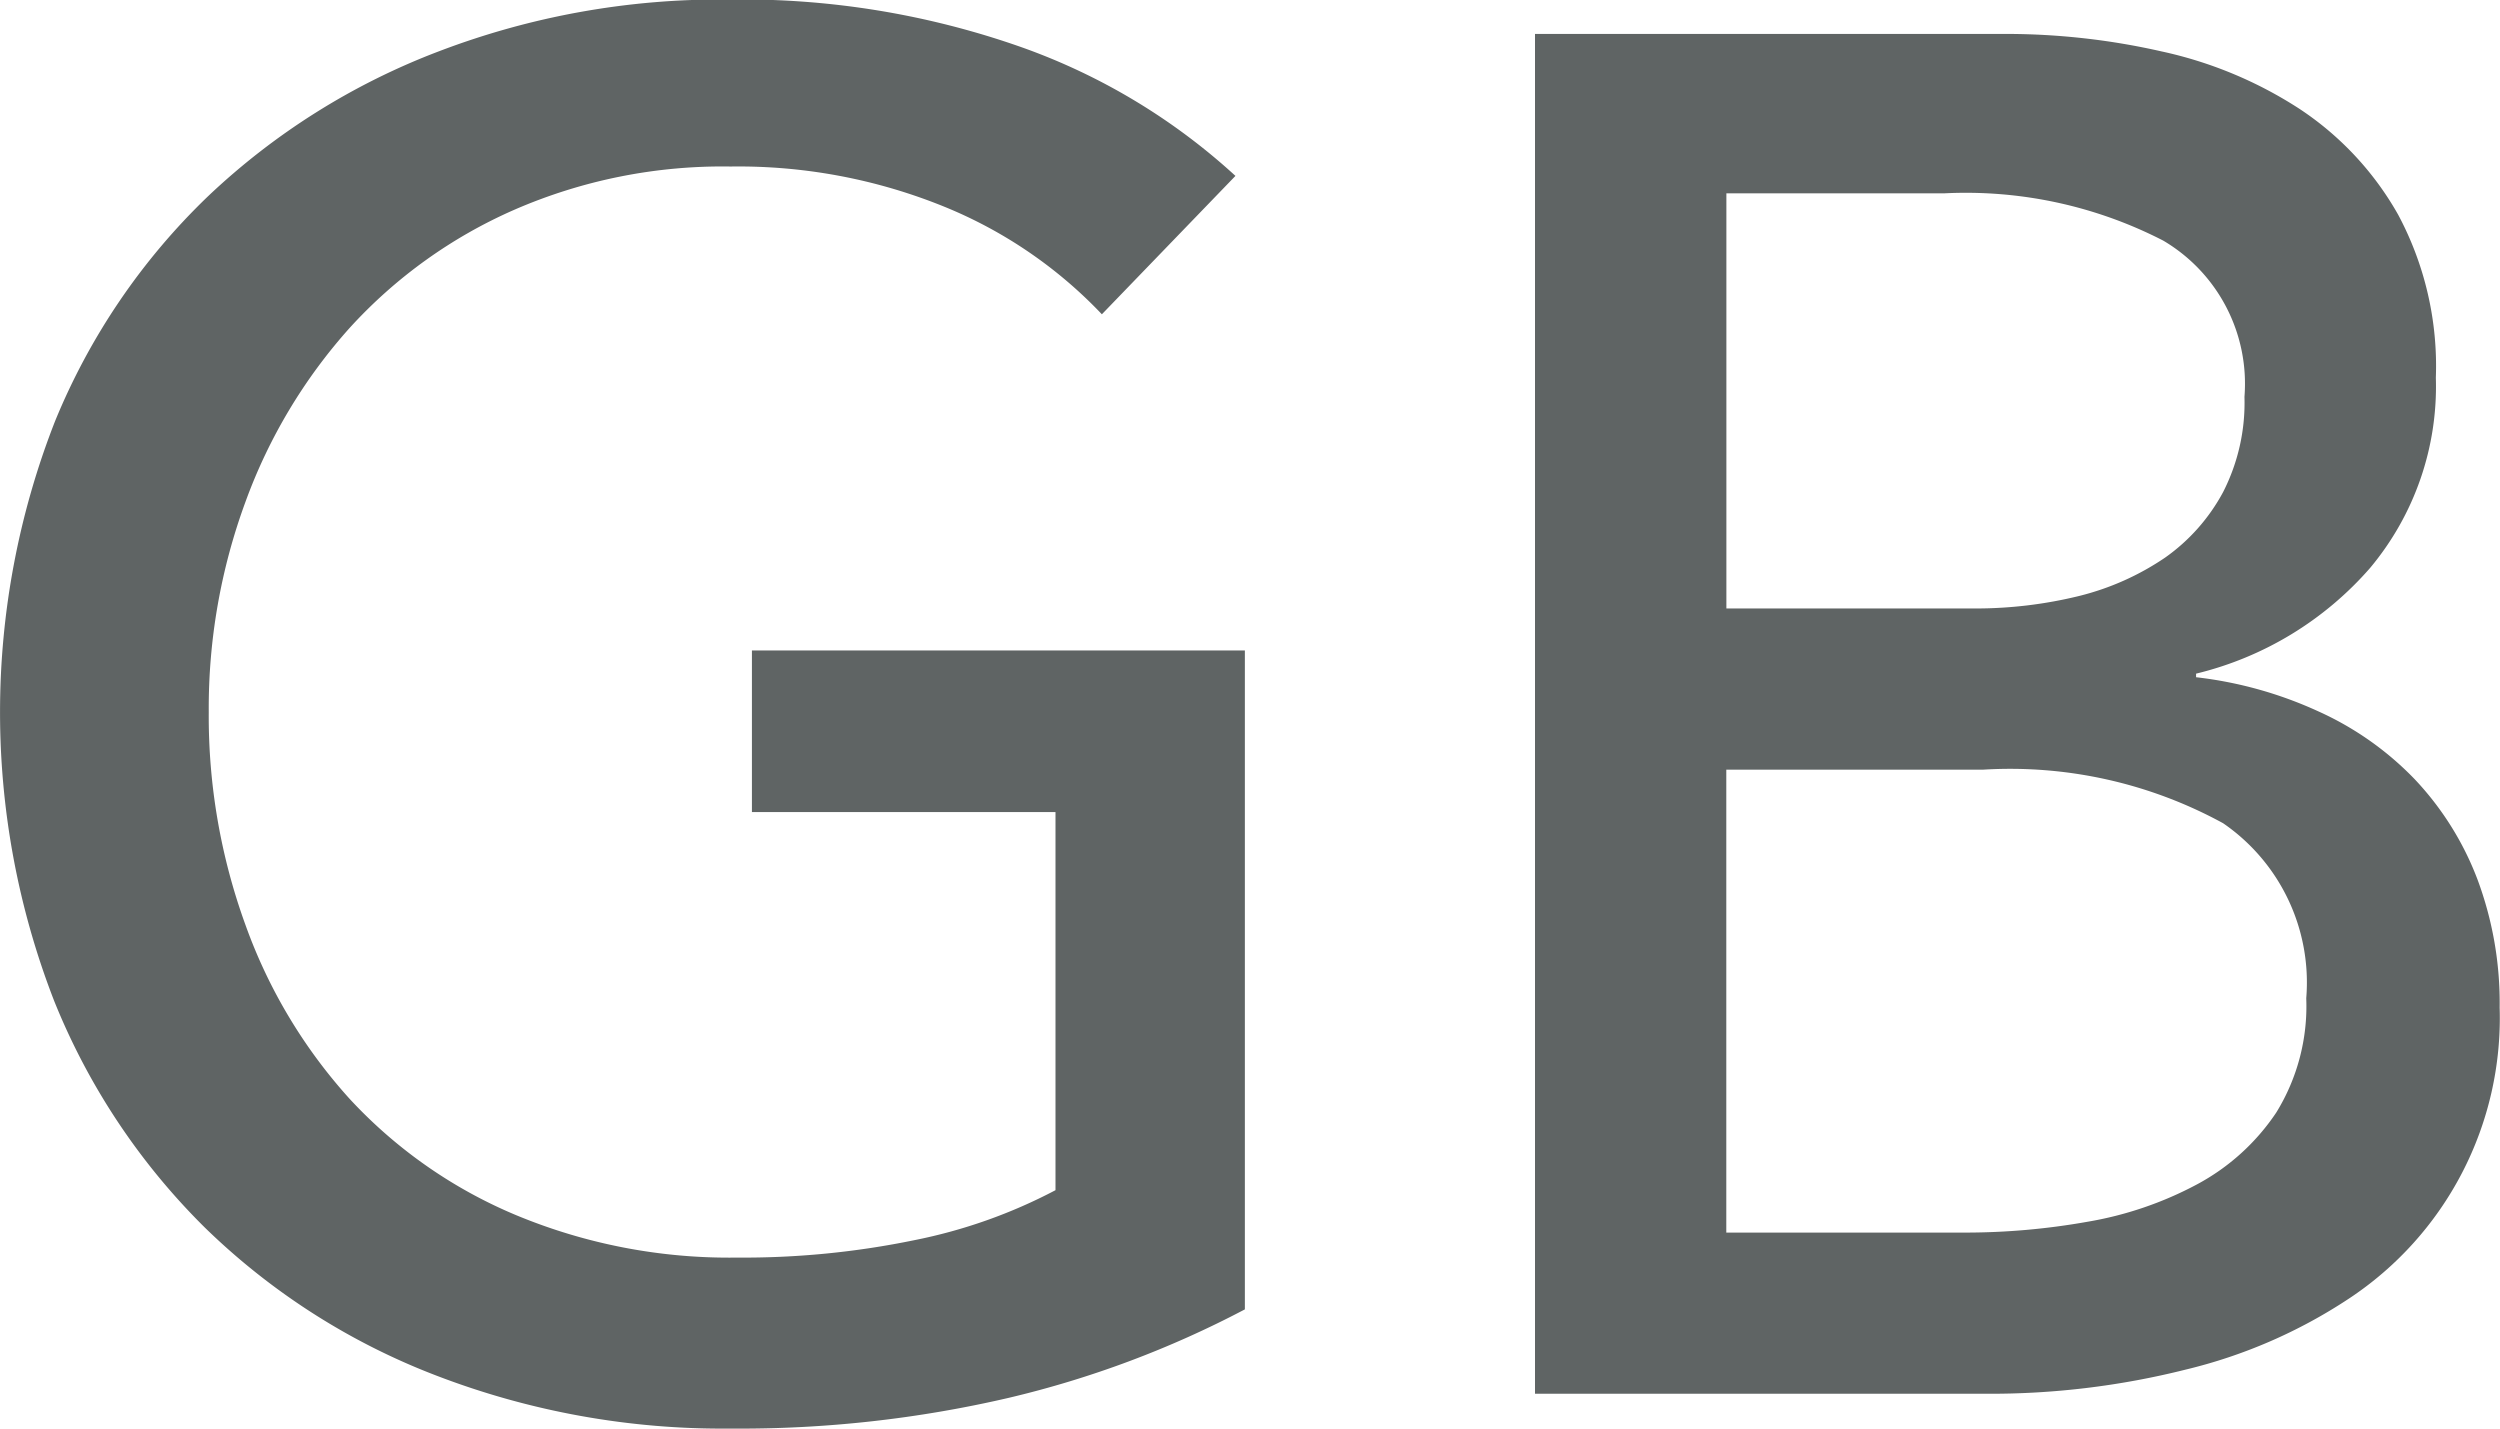 <svg xmlns="http://www.w3.org/2000/svg" width="56" height="32" viewBox="0 0 56 32">
  <defs>
    <style>
      .cls-1 {
        fill: #5f6464;
        fill-rule: evenodd;
      }
    </style>
  </defs>
  <path id="t_gb.svg" class="cls-1" d="M228.682,4211.95a10.128,10.128,0,0,0-3.53-2.41,12.24,12.24,0,0,0-4.785-.9,11.682,11.682,0,0,0-4.849.97,10.9,10.9,0,0,0-3.681,2.64,11.963,11.963,0,0,0-2.338,3.9,13.392,13.392,0,0,0-.823,4.71,13.687,13.687,0,0,0,.823,4.77,11.658,11.658,0,0,0,2.338,3.9,10.694,10.694,0,0,0,3.725,2.6,12.423,12.423,0,0,0,4.935.95,19,19,0,0,0,3.984-.39,11.646,11.646,0,0,0,3.162-1.12v-8.47h-6.8v-3.62h11.042v14.76a22.374,22.374,0,0,1-5.283,1.98,26.548,26.548,0,0,1-6.236.69,17.864,17.864,0,0,1-6.6-1.19,15.214,15.214,0,0,1-5.175-3.31,15.026,15.026,0,0,1-3.378-5.08,17.858,17.858,0,0,1,.022-12.99,14.714,14.714,0,0,1,3.421-5.03,15.519,15.519,0,0,1,5.174-3.25,17.661,17.661,0,0,1,6.5-1.16,18.821,18.821,0,0,1,6.559,1.07,14.045,14.045,0,0,1,4.785,2.88Zm9.7-6.28h10.566a15.709,15.709,0,0,1,3.463.39,9.267,9.267,0,0,1,3.1,1.29,6.9,6.9,0,0,1,2.208,2.37,7.19,7.19,0,0,1,.844,3.65,6.336,6.336,0,0,1-1.471,4.26,7.516,7.516,0,0,1-3.9,2.37v0.08a9.016,9.016,0,0,1,2.729.76,6.972,6.972,0,0,1,2.164,1.52,6.747,6.747,0,0,1,1.407,2.24,7.919,7.919,0,0,1,.5,2.88,7.533,7.533,0,0,1-3.378,6.52,11.485,11.485,0,0,1-3.659,1.59,17.946,17.946,0,0,1-4.481.54h-10.09v-30.46Zm4.287,12.87h5.586a9.724,9.724,0,0,0,2.317-.28,5.984,5.984,0,0,0,1.927-.86,4.253,4.253,0,0,0,1.3-1.47,4.4,4.4,0,0,0,.477-2.13,3.722,3.722,0,0,0-1.819-3.5,9.662,9.662,0,0,0-4.893-1.06h-4.893v9.3Zm0,13.98h5.369a15.6,15.6,0,0,0,2.707-.24,8.046,8.046,0,0,0,2.468-.84,4.941,4.941,0,0,0,1.776-1.61,4.537,4.537,0,0,0,.671-2.56,4.327,4.327,0,0,0-1.863-3.92,9.938,9.938,0,0,0-5.369-1.2h-5.759v10.37Z" transform="translate(-204 -4204.91)"/>
</svg>
